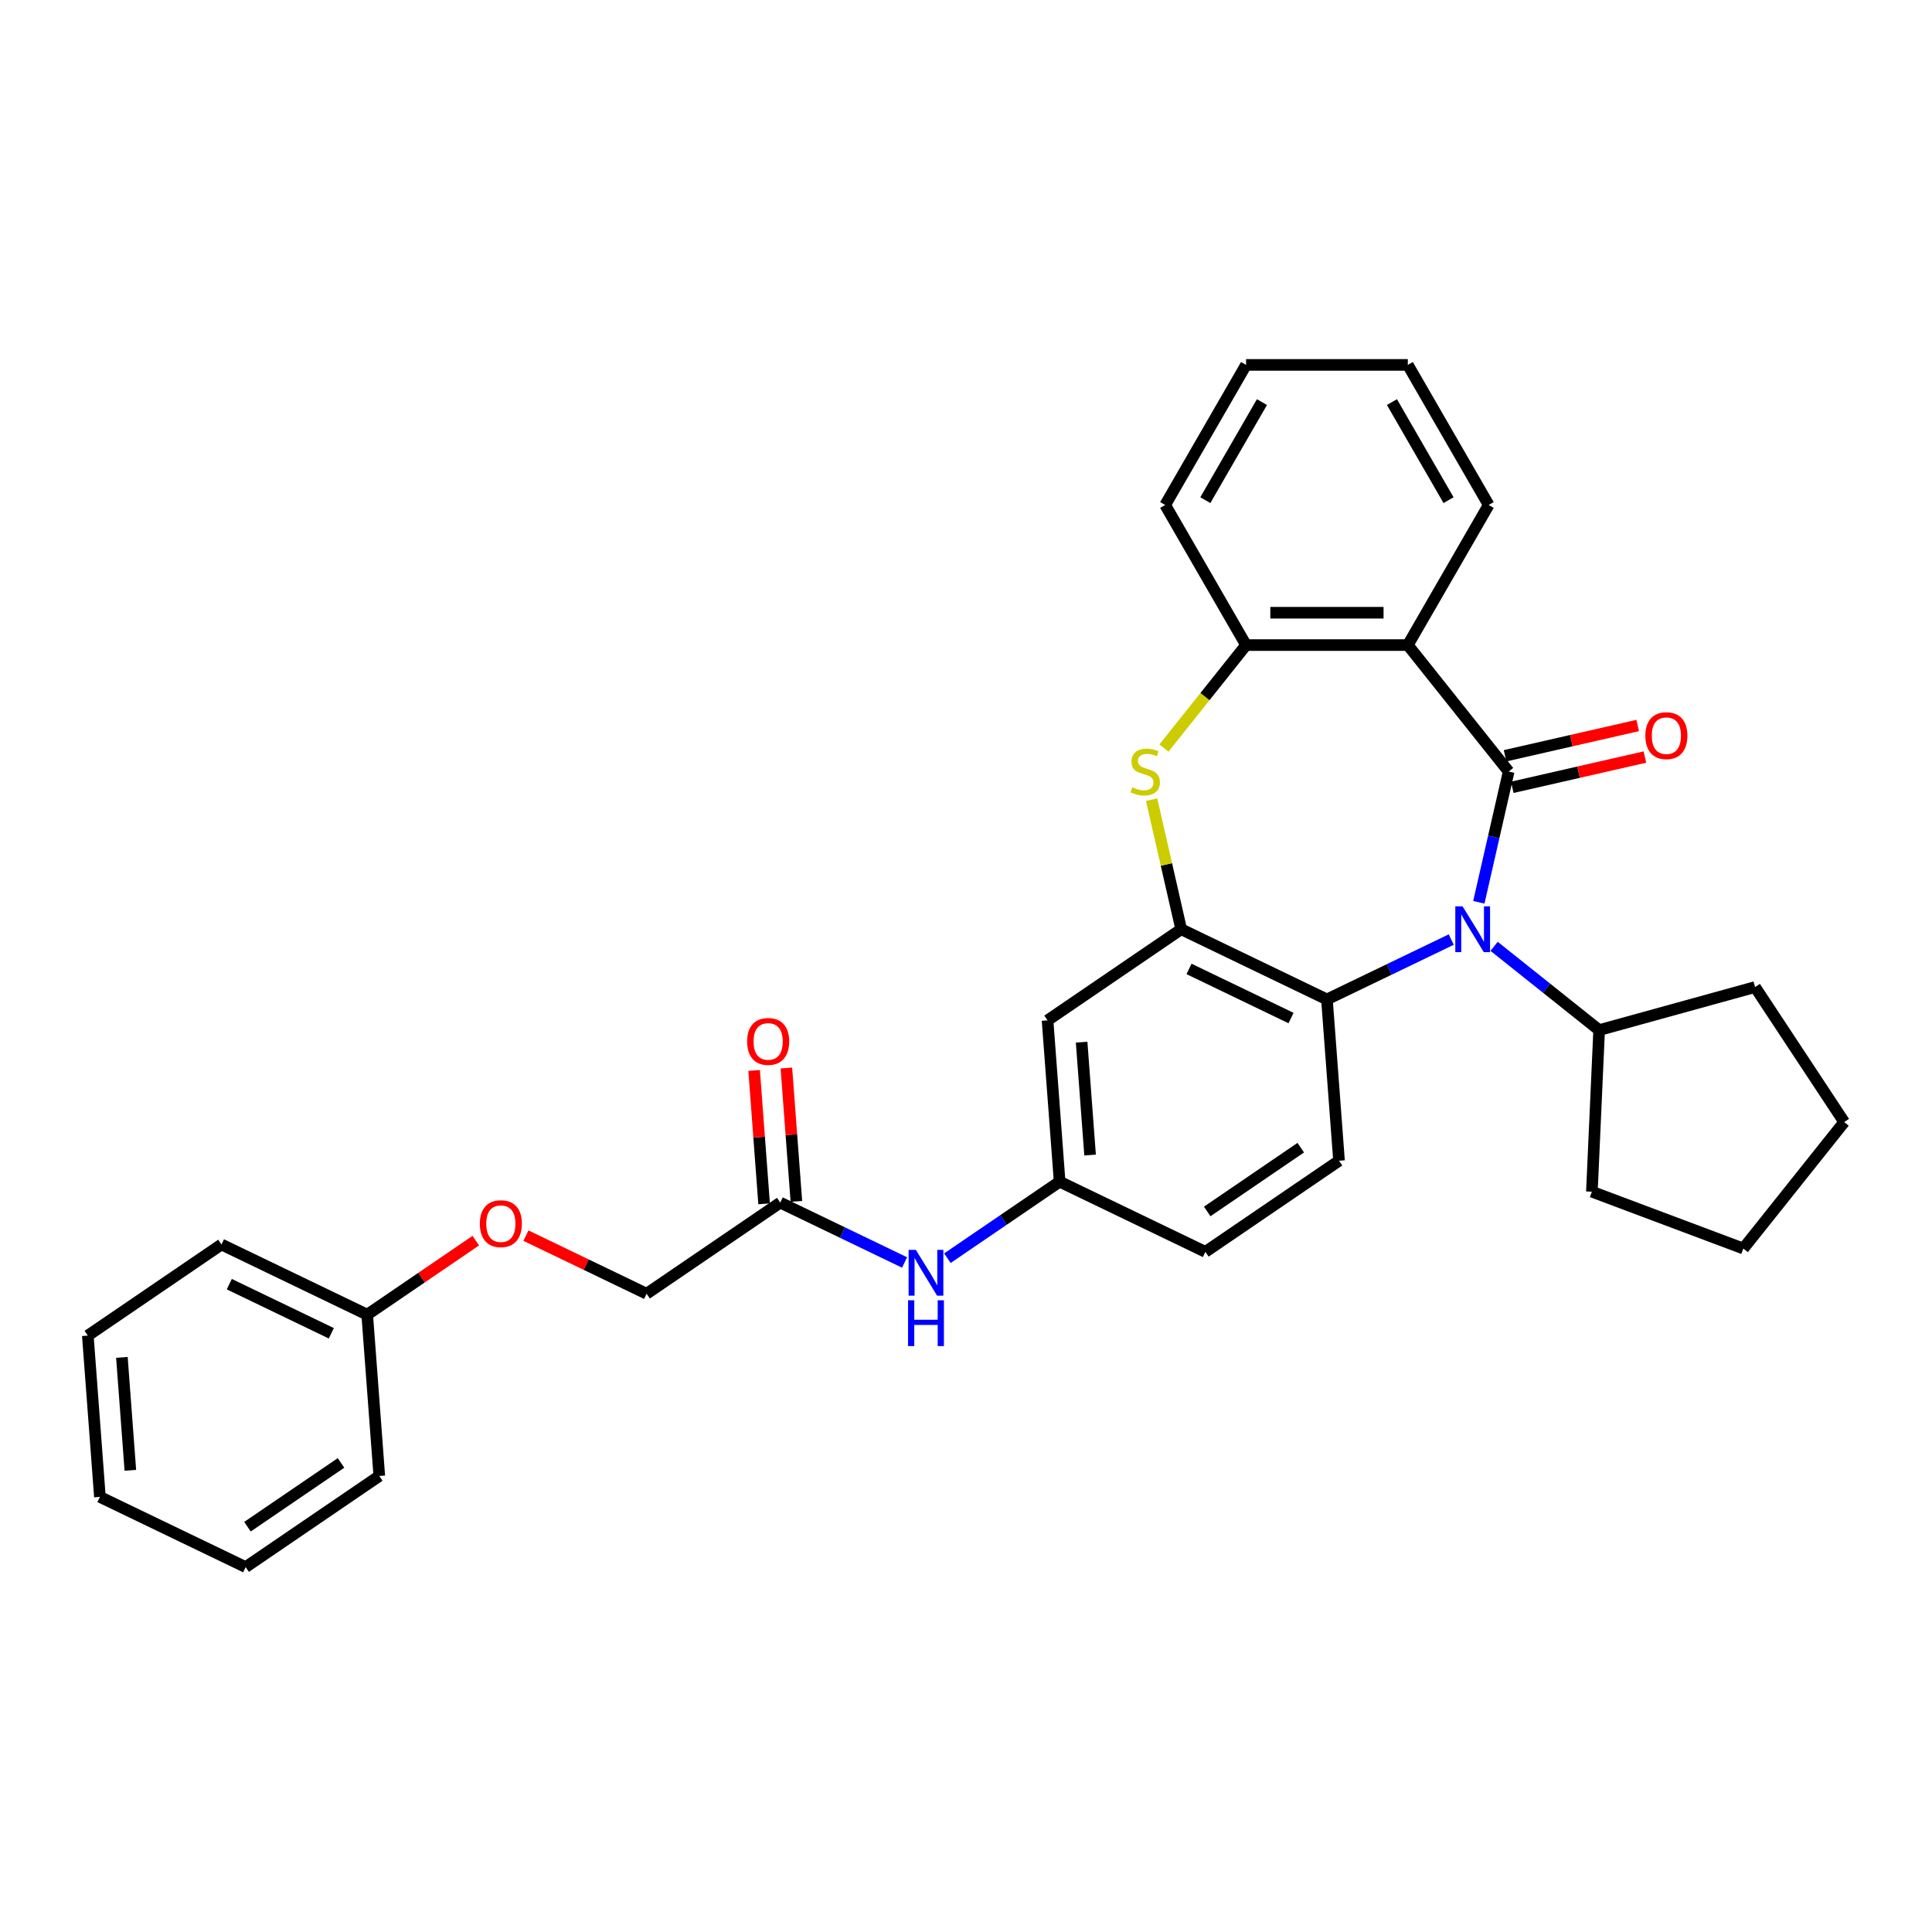 <?xml version='1.0' encoding='iso-8859-1'?>
<svg version='1.1' baseProfile='full'
              xmlns='http://www.w3.org/2000/svg'
                      xmlns:rdkit='http://www.rdkit.org/xml'
                      xmlns:xlink='http://www.w3.org/1999/xlink'
                  xml:space='preserve'
width='1000px' height='1000px' viewBox='0 0 1000 1000'>
<!-- END OF HEADER -->
<rect style='opacity:1.0;fill:#FFFFFF;stroke:none' width='1000' height='1000' x='0' y='0'> </rect>
<path class='bond-0' d='M 780.885,399.35 L 773.161,433.189' style='fill:none;fill-rule:evenodd;stroke:#000000;stroke-width:6px;stroke-linecap:butt;stroke-linejoin:miter;stroke-opacity:1' />
<path class='bond-0' d='M 773.161,433.189 L 765.438,467.028' style='fill:none;fill-rule:evenodd;stroke:#0000FF;stroke-width:6px;stroke-linecap:butt;stroke-linejoin:miter;stroke-opacity:1' />
<path class='bond-1' d='M 780.885,399.35 L 728.683,333.891' style='fill:none;fill-rule:evenodd;stroke:#000000;stroke-width:6px;stroke-linecap:butt;stroke-linejoin:miter;stroke-opacity:1' />
<path class='bond-7' d='M 782.748,407.513 L 817.072,399.678' style='fill:none;fill-rule:evenodd;stroke:#000000;stroke-width:6px;stroke-linecap:butt;stroke-linejoin:miter;stroke-opacity:1' />
<path class='bond-7' d='M 817.072,399.678 L 851.397,391.844' style='fill:none;fill-rule:evenodd;stroke:#FF0000;stroke-width:6px;stroke-linecap:butt;stroke-linejoin:miter;stroke-opacity:1' />
<path class='bond-7' d='M 779.022,391.187 L 813.346,383.353' style='fill:none;fill-rule:evenodd;stroke:#000000;stroke-width:6px;stroke-linecap:butt;stroke-linejoin:miter;stroke-opacity:1' />
<path class='bond-7' d='M 813.346,383.353 L 847.67,375.519' style='fill:none;fill-rule:evenodd;stroke:#FF0000;stroke-width:6px;stroke-linecap:butt;stroke-linejoin:miter;stroke-opacity:1' />
<path class='bond-4' d='M 751.169,486.315 L 718.994,501.809' style='fill:none;fill-rule:evenodd;stroke:#0000FF;stroke-width:6px;stroke-linecap:butt;stroke-linejoin:miter;stroke-opacity:1' />
<path class='bond-4' d='M 718.994,501.809 L 686.82,517.303' style='fill:none;fill-rule:evenodd;stroke:#000000;stroke-width:6px;stroke-linecap:butt;stroke-linejoin:miter;stroke-opacity:1' />
<path class='bond-11' d='M 773.339,489.817 L 800.526,511.497' style='fill:none;fill-rule:evenodd;stroke:#0000FF;stroke-width:6px;stroke-linecap:butt;stroke-linejoin:miter;stroke-opacity:1' />
<path class='bond-11' d='M 800.526,511.497 L 827.713,533.178' style='fill:none;fill-rule:evenodd;stroke:#000000;stroke-width:6px;stroke-linecap:butt;stroke-linejoin:miter;stroke-opacity:1' />
<path class='bond-5' d='M 728.683,333.891 L 644.957,333.891' style='fill:none;fill-rule:evenodd;stroke:#000000;stroke-width:6px;stroke-linecap:butt;stroke-linejoin:miter;stroke-opacity:1' />
<path class='bond-5' d='M 716.124,317.146 L 657.516,317.146' style='fill:none;fill-rule:evenodd;stroke:#000000;stroke-width:6px;stroke-linecap:butt;stroke-linejoin:miter;stroke-opacity:1' />
<path class='bond-17' d='M 728.683,333.891 L 770.545,261.382' style='fill:none;fill-rule:evenodd;stroke:#000000;stroke-width:6px;stroke-linecap:butt;stroke-linejoin:miter;stroke-opacity:1' />
<path class='bond-2' d='M 611.386,480.976 L 686.82,517.303' style='fill:none;fill-rule:evenodd;stroke:#000000;stroke-width:6px;stroke-linecap:butt;stroke-linejoin:miter;stroke-opacity:1' />
<path class='bond-2' d='M 615.436,501.512 L 668.239,526.941' style='fill:none;fill-rule:evenodd;stroke:#000000;stroke-width:6px;stroke-linecap:butt;stroke-linejoin:miter;stroke-opacity:1' />
<path class='bond-6' d='M 611.386,480.976 L 542.209,528.141' style='fill:none;fill-rule:evenodd;stroke:#000000;stroke-width:6px;stroke-linecap:butt;stroke-linejoin:miter;stroke-opacity:1' />
<path class='bond-31' d='M 611.386,480.976 L 603.731,447.439' style='fill:none;fill-rule:evenodd;stroke:#000000;stroke-width:6px;stroke-linecap:butt;stroke-linejoin:miter;stroke-opacity:1' />
<path class='bond-31' d='M 603.731,447.439 L 596.077,413.902' style='fill:none;fill-rule:evenodd;stroke:#CCCC00;stroke-width:6px;stroke-linecap:butt;stroke-linejoin:miter;stroke-opacity:1' />
<path class='bond-3' d='M 602.451,387.192 L 623.704,360.542' style='fill:none;fill-rule:evenodd;stroke:#CCCC00;stroke-width:6px;stroke-linecap:butt;stroke-linejoin:miter;stroke-opacity:1' />
<path class='bond-3' d='M 623.704,360.542 L 644.957,333.891' style='fill:none;fill-rule:evenodd;stroke:#000000;stroke-width:6px;stroke-linecap:butt;stroke-linejoin:miter;stroke-opacity:1' />
<path class='bond-8' d='M 686.82,517.303 L 693.077,600.795' style='fill:none;fill-rule:evenodd;stroke:#000000;stroke-width:6px;stroke-linecap:butt;stroke-linejoin:miter;stroke-opacity:1' />
<path class='bond-19' d='M 644.957,333.891 L 603.094,261.382' style='fill:none;fill-rule:evenodd;stroke:#000000;stroke-width:6px;stroke-linecap:butt;stroke-linejoin:miter;stroke-opacity:1' />
<path class='bond-34' d='M 542.209,528.141 L 548.465,611.632' style='fill:none;fill-rule:evenodd;stroke:#000000;stroke-width:6px;stroke-linecap:butt;stroke-linejoin:miter;stroke-opacity:1' />
<path class='bond-34' d='M 559.845,539.413 L 564.225,597.857' style='fill:none;fill-rule:evenodd;stroke:#000000;stroke-width:6px;stroke-linecap:butt;stroke-linejoin:miter;stroke-opacity:1' />
<path class='bond-15' d='M 693.077,600.795 L 623.9,647.959' style='fill:none;fill-rule:evenodd;stroke:#000000;stroke-width:6px;stroke-linecap:butt;stroke-linejoin:miter;stroke-opacity:1' />
<path class='bond-15' d='M 673.267,594.034 L 624.843,627.049' style='fill:none;fill-rule:evenodd;stroke:#000000;stroke-width:6px;stroke-linecap:butt;stroke-linejoin:miter;stroke-opacity:1' />
<path class='bond-9' d='M 403.854,622.469 L 436.029,637.963' style='fill:none;fill-rule:evenodd;stroke:#000000;stroke-width:6px;stroke-linecap:butt;stroke-linejoin:miter;stroke-opacity:1' />
<path class='bond-9' d='M 436.029,637.963 L 468.203,653.458' style='fill:none;fill-rule:evenodd;stroke:#0000FF;stroke-width:6px;stroke-linecap:butt;stroke-linejoin:miter;stroke-opacity:1' />
<path class='bond-13' d='M 412.203,621.843 L 409.616,587.323' style='fill:none;fill-rule:evenodd;stroke:#000000;stroke-width:6px;stroke-linecap:butt;stroke-linejoin:miter;stroke-opacity:1' />
<path class='bond-13' d='M 409.616,587.323 L 407.03,552.803' style='fill:none;fill-rule:evenodd;stroke:#FF0000;stroke-width:6px;stroke-linecap:butt;stroke-linejoin:miter;stroke-opacity:1' />
<path class='bond-13' d='M 395.505,623.095 L 392.918,588.575' style='fill:none;fill-rule:evenodd;stroke:#000000;stroke-width:6px;stroke-linecap:butt;stroke-linejoin:miter;stroke-opacity:1' />
<path class='bond-13' d='M 392.918,588.575 L 390.331,554.054' style='fill:none;fill-rule:evenodd;stroke:#FF0000;stroke-width:6px;stroke-linecap:butt;stroke-linejoin:miter;stroke-opacity:1' />
<path class='bond-16' d='M 403.854,622.469 L 334.677,669.633' style='fill:none;fill-rule:evenodd;stroke:#000000;stroke-width:6px;stroke-linecap:butt;stroke-linejoin:miter;stroke-opacity:1' />
<path class='bond-10' d='M 490.374,651.238 L 519.419,631.435' style='fill:none;fill-rule:evenodd;stroke:#0000FF;stroke-width:6px;stroke-linecap:butt;stroke-linejoin:miter;stroke-opacity:1' />
<path class='bond-10' d='M 519.419,631.435 L 548.465,611.632' style='fill:none;fill-rule:evenodd;stroke:#000000;stroke-width:6px;stroke-linecap:butt;stroke-linejoin:miter;stroke-opacity:1' />
<path class='bond-20' d='M 827.713,533.178 L 908.421,510.904' style='fill:none;fill-rule:evenodd;stroke:#000000;stroke-width:6px;stroke-linecap:butt;stroke-linejoin:miter;stroke-opacity:1' />
<path class='bond-21' d='M 827.713,533.178 L 823.957,616.819' style='fill:none;fill-rule:evenodd;stroke:#000000;stroke-width:6px;stroke-linecap:butt;stroke-linejoin:miter;stroke-opacity:1' />
<path class='bond-12' d='M 548.465,611.632 L 623.9,647.959' style='fill:none;fill-rule:evenodd;stroke:#000000;stroke-width:6px;stroke-linecap:butt;stroke-linejoin:miter;stroke-opacity:1' />
<path class='bond-14' d='M 272.22,639.556 L 303.449,654.594' style='fill:none;fill-rule:evenodd;stroke:#FF0000;stroke-width:6px;stroke-linecap:butt;stroke-linejoin:miter;stroke-opacity:1' />
<path class='bond-14' d='M 303.449,654.594 L 334.677,669.633' style='fill:none;fill-rule:evenodd;stroke:#000000;stroke-width:6px;stroke-linecap:butt;stroke-linejoin:miter;stroke-opacity:1' />
<path class='bond-18' d='M 246.266,642.154 L 218.166,661.312' style='fill:none;fill-rule:evenodd;stroke:#FF0000;stroke-width:6px;stroke-linecap:butt;stroke-linejoin:miter;stroke-opacity:1' />
<path class='bond-18' d='M 218.166,661.312 L 190.066,680.47' style='fill:none;fill-rule:evenodd;stroke:#000000;stroke-width:6px;stroke-linecap:butt;stroke-linejoin:miter;stroke-opacity:1' />
<path class='bond-24' d='M 770.545,261.382 L 728.683,188.874' style='fill:none;fill-rule:evenodd;stroke:#000000;stroke-width:6px;stroke-linecap:butt;stroke-linejoin:miter;stroke-opacity:1' />
<path class='bond-24' d='M 749.764,258.879 L 720.46,208.123' style='fill:none;fill-rule:evenodd;stroke:#000000;stroke-width:6px;stroke-linecap:butt;stroke-linejoin:miter;stroke-opacity:1' />
<path class='bond-22' d='M 190.066,680.47 L 114.632,644.143' style='fill:none;fill-rule:evenodd;stroke:#000000;stroke-width:6px;stroke-linecap:butt;stroke-linejoin:miter;stroke-opacity:1' />
<path class='bond-22' d='M 171.485,690.108 L 118.681,664.679' style='fill:none;fill-rule:evenodd;stroke:#000000;stroke-width:6px;stroke-linecap:butt;stroke-linejoin:miter;stroke-opacity:1' />
<path class='bond-23' d='M 190.066,680.47 L 196.323,763.962' style='fill:none;fill-rule:evenodd;stroke:#000000;stroke-width:6px;stroke-linecap:butt;stroke-linejoin:miter;stroke-opacity:1' />
<path class='bond-32' d='M 603.094,261.382 L 644.957,188.874' style='fill:none;fill-rule:evenodd;stroke:#000000;stroke-width:6px;stroke-linecap:butt;stroke-linejoin:miter;stroke-opacity:1' />
<path class='bond-32' d='M 623.876,258.879 L 653.179,208.123' style='fill:none;fill-rule:evenodd;stroke:#000000;stroke-width:6px;stroke-linecap:butt;stroke-linejoin:miter;stroke-opacity:1' />
<path class='bond-26' d='M 908.421,510.904 L 954.545,580.779' style='fill:none;fill-rule:evenodd;stroke:#000000;stroke-width:6px;stroke-linecap:butt;stroke-linejoin:miter;stroke-opacity:1' />
<path class='bond-27' d='M 823.957,616.819 L 902.343,646.238' style='fill:none;fill-rule:evenodd;stroke:#000000;stroke-width:6px;stroke-linecap:butt;stroke-linejoin:miter;stroke-opacity:1' />
<path class='bond-28' d='M 114.632,644.143 L 45.455,691.307' style='fill:none;fill-rule:evenodd;stroke:#000000;stroke-width:6px;stroke-linecap:butt;stroke-linejoin:miter;stroke-opacity:1' />
<path class='bond-29' d='M 196.323,763.962 L 127.145,811.126' style='fill:none;fill-rule:evenodd;stroke:#000000;stroke-width:6px;stroke-linecap:butt;stroke-linejoin:miter;stroke-opacity:1' />
<path class='bond-29' d='M 176.513,757.201 L 128.089,790.216' style='fill:none;fill-rule:evenodd;stroke:#000000;stroke-width:6px;stroke-linecap:butt;stroke-linejoin:miter;stroke-opacity:1' />
<path class='bond-25' d='M 728.683,188.874 L 644.957,188.874' style='fill:none;fill-rule:evenodd;stroke:#000000;stroke-width:6px;stroke-linecap:butt;stroke-linejoin:miter;stroke-opacity:1' />
<path class='bond-33' d='M 954.545,580.779 L 902.343,646.238' style='fill:none;fill-rule:evenodd;stroke:#000000;stroke-width:6px;stroke-linecap:butt;stroke-linejoin:miter;stroke-opacity:1' />
<path class='bond-35' d='M 45.455,691.307 L 51.711,774.799' style='fill:none;fill-rule:evenodd;stroke:#000000;stroke-width:6px;stroke-linecap:butt;stroke-linejoin:miter;stroke-opacity:1' />
<path class='bond-35' d='M 63.091,702.58 L 67.471,761.024' style='fill:none;fill-rule:evenodd;stroke:#000000;stroke-width:6px;stroke-linecap:butt;stroke-linejoin:miter;stroke-opacity:1' />
<path class='bond-30' d='M 127.145,811.126 L 51.711,774.799' style='fill:none;fill-rule:evenodd;stroke:#000000;stroke-width:6px;stroke-linecap:butt;stroke-linejoin:miter;stroke-opacity:1' />
<path  class='atom-1' d='M 757.013 469.121
L 764.782 481.68
Q 765.553 482.919, 766.792 485.163
Q 768.031 487.406, 768.098 487.54
L 768.098 469.121
L 771.246 469.121
L 771.246 492.832
L 767.998 492.832
L 759.658 479.101
Q 758.687 477.493, 757.649 475.651
Q 756.644 473.809, 756.343 473.24
L 756.343 492.832
L 753.262 492.832
L 753.262 469.121
L 757.013 469.121
' fill='#0000FF'/>
<path  class='atom-4' d='M 586.057 407.488
Q 586.325 407.589, 587.43 408.057
Q 588.535 408.526, 589.741 408.828
Q 590.98 409.096, 592.186 409.096
Q 594.43 409.096, 595.736 408.024
Q 597.042 406.919, 597.042 405.01
Q 597.042 403.704, 596.372 402.9
Q 595.736 402.096, 594.731 401.661
Q 593.726 401.225, 592.052 400.723
Q 589.942 400.087, 588.669 399.484
Q 587.43 398.881, 586.526 397.609
Q 585.655 396.336, 585.655 394.193
Q 585.655 391.212, 587.665 389.37
Q 589.708 387.528, 593.726 387.528
Q 596.473 387.528, 599.587 388.834
L 598.817 391.413
Q 595.97 390.241, 593.827 390.241
Q 591.516 390.241, 590.243 391.212
Q 588.971 392.15, 589.004 393.791
Q 589.004 395.063, 589.641 395.834
Q 590.31 396.604, 591.248 397.039
Q 592.219 397.475, 593.827 397.977
Q 595.97 398.647, 597.243 399.317
Q 598.516 399.986, 599.42 401.359
Q 600.357 402.699, 600.357 405.01
Q 600.357 408.292, 598.147 410.067
Q 595.97 411.808, 592.32 411.808
Q 590.21 411.808, 588.602 411.34
Q 587.028 410.904, 585.153 410.134
L 586.057 407.488
' fill='#CCCC00'/>
<path  class='atom-8' d='M 851.627 380.786
Q 851.627 375.093, 854.44 371.911
Q 857.253 368.73, 862.511 368.73
Q 867.769 368.73, 870.582 371.911
Q 873.395 375.093, 873.395 380.786
Q 873.395 386.547, 870.549 389.829
Q 867.702 393.077, 862.511 393.077
Q 857.286 393.077, 854.44 389.829
Q 851.627 386.58, 851.627 380.786
M 862.511 390.398
Q 866.128 390.398, 868.07 387.987
Q 870.046 385.542, 870.046 380.786
Q 870.046 376.131, 868.07 373.787
Q 866.128 371.409, 862.511 371.409
Q 858.894 371.409, 856.918 373.753
Q 854.976 376.098, 854.976 380.786
Q 854.976 385.575, 856.918 387.987
Q 858.894 390.398, 862.511 390.398
' fill='#FF0000'/>
<path  class='atom-11' d='M 474.047 646.941
L 481.817 659.499
Q 482.587 660.739, 483.826 662.982
Q 485.065 665.226, 485.132 665.36
L 485.132 646.941
L 488.28 646.941
L 488.28 670.652
L 485.032 670.652
L 476.693 656.921
Q 475.722 655.313, 474.683 653.471
Q 473.679 651.629, 473.377 651.06
L 473.377 670.652
L 470.296 670.652
L 470.296 646.941
L 474.047 646.941
' fill='#0000FF'/>
<path  class='atom-11' d='M 470.011 673.023
L 473.227 673.023
L 473.227 683.103
L 485.35 683.103
L 485.35 673.023
L 488.565 673.023
L 488.565 696.734
L 485.35 696.734
L 485.35 685.782
L 473.227 685.782
L 473.227 696.734
L 470.011 696.734
L 470.011 673.023
' fill='#0000FF'/>
<path  class='atom-14' d='M 386.713 539.045
Q 386.713 533.351, 389.526 530.17
Q 392.339 526.988, 397.597 526.988
Q 402.855 526.988, 405.669 530.17
Q 408.482 533.351, 408.482 539.045
Q 408.482 544.805, 405.635 548.087
Q 402.788 551.336, 397.597 551.336
Q 392.373 551.336, 389.526 548.087
Q 386.713 544.838, 386.713 539.045
M 397.597 548.656
Q 401.214 548.656, 403.157 546.245
Q 405.133 543.8, 405.133 539.045
Q 405.133 534.389, 403.157 532.045
Q 401.214 529.667, 397.597 529.667
Q 393.98 529.667, 392.005 532.012
Q 390.062 534.356, 390.062 539.045
Q 390.062 543.834, 392.005 546.245
Q 393.98 548.656, 397.597 548.656
' fill='#FF0000'/>
<path  class='atom-15' d='M 248.359 633.373
Q 248.359 627.68, 251.172 624.498
Q 253.985 621.317, 259.243 621.317
Q 264.501 621.317, 267.314 624.498
Q 270.127 627.68, 270.127 633.373
Q 270.127 639.133, 267.281 642.415
Q 264.434 645.664, 259.243 645.664
Q 254.019 645.664, 251.172 642.415
Q 248.359 639.167, 248.359 633.373
M 259.243 642.985
Q 262.86 642.985, 264.802 640.573
Q 266.778 638.129, 266.778 633.373
Q 266.778 628.718, 264.802 626.374
Q 262.86 623.996, 259.243 623.996
Q 255.626 623.996, 253.65 626.34
Q 251.708 628.684, 251.708 633.373
Q 251.708 638.162, 253.65 640.573
Q 255.626 642.985, 259.243 642.985
' fill='#FF0000'/>
</svg>
